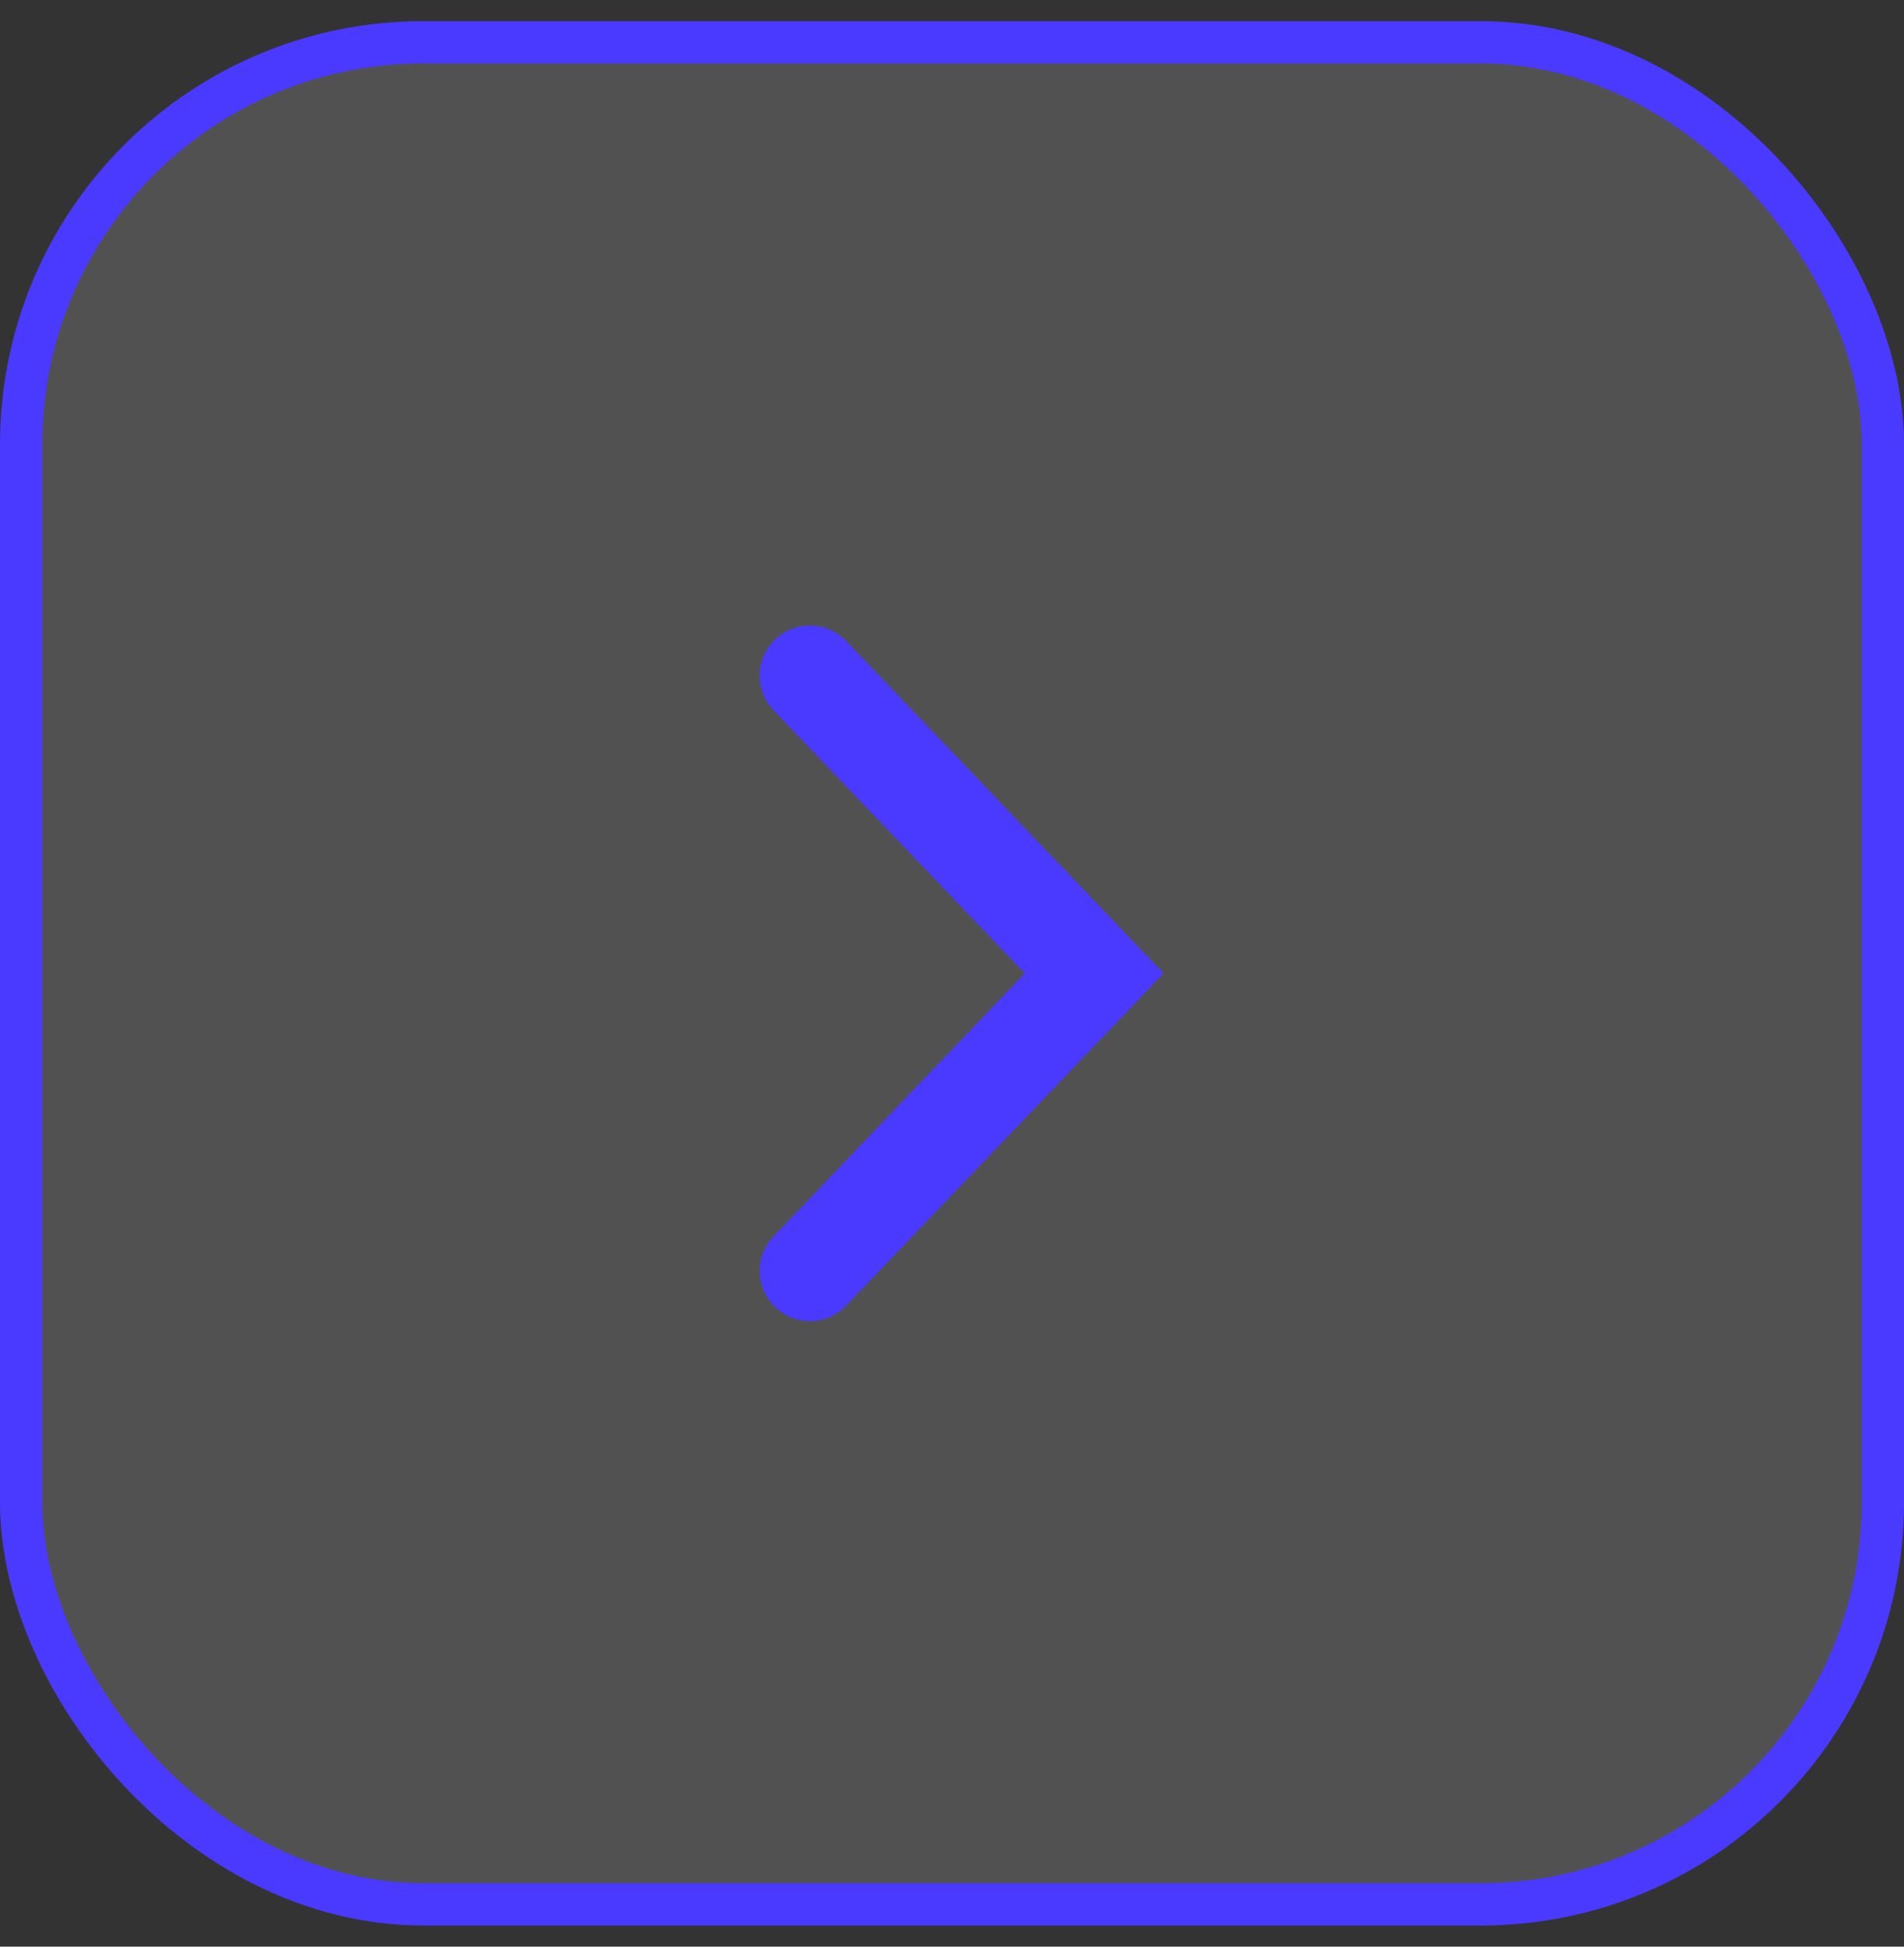 <svg width="45" height="46" viewBox="0 0 45 46" fill="none" xmlns="http://www.w3.org/2000/svg">
<rect x="0" y="0" width="45" height="46" fill="#333333" stroke="none"/>
<rect x="0.5" y="1" width="44" height="44" rx="9.5" fill="white" fill-opacity="0.15"/>
<rect x="0.5" y="1" width="44" height="44" rx="9.5" stroke="#4A3AFF"/>
<path fill-rule="evenodd" clip-rule="evenodd" d="M19.998 15.148C19.531 14.659 18.75 14.659 18.283 15.148C17.845 15.606 17.845 16.328 18.283 16.786L24.219 23L18.283 29.214C17.845 29.672 17.845 30.394 18.283 30.852C18.75 31.341 19.531 31.341 19.998 30.852L27.5 23L19.998 15.148Z" fill="#4A3AFF"/>
</svg>
